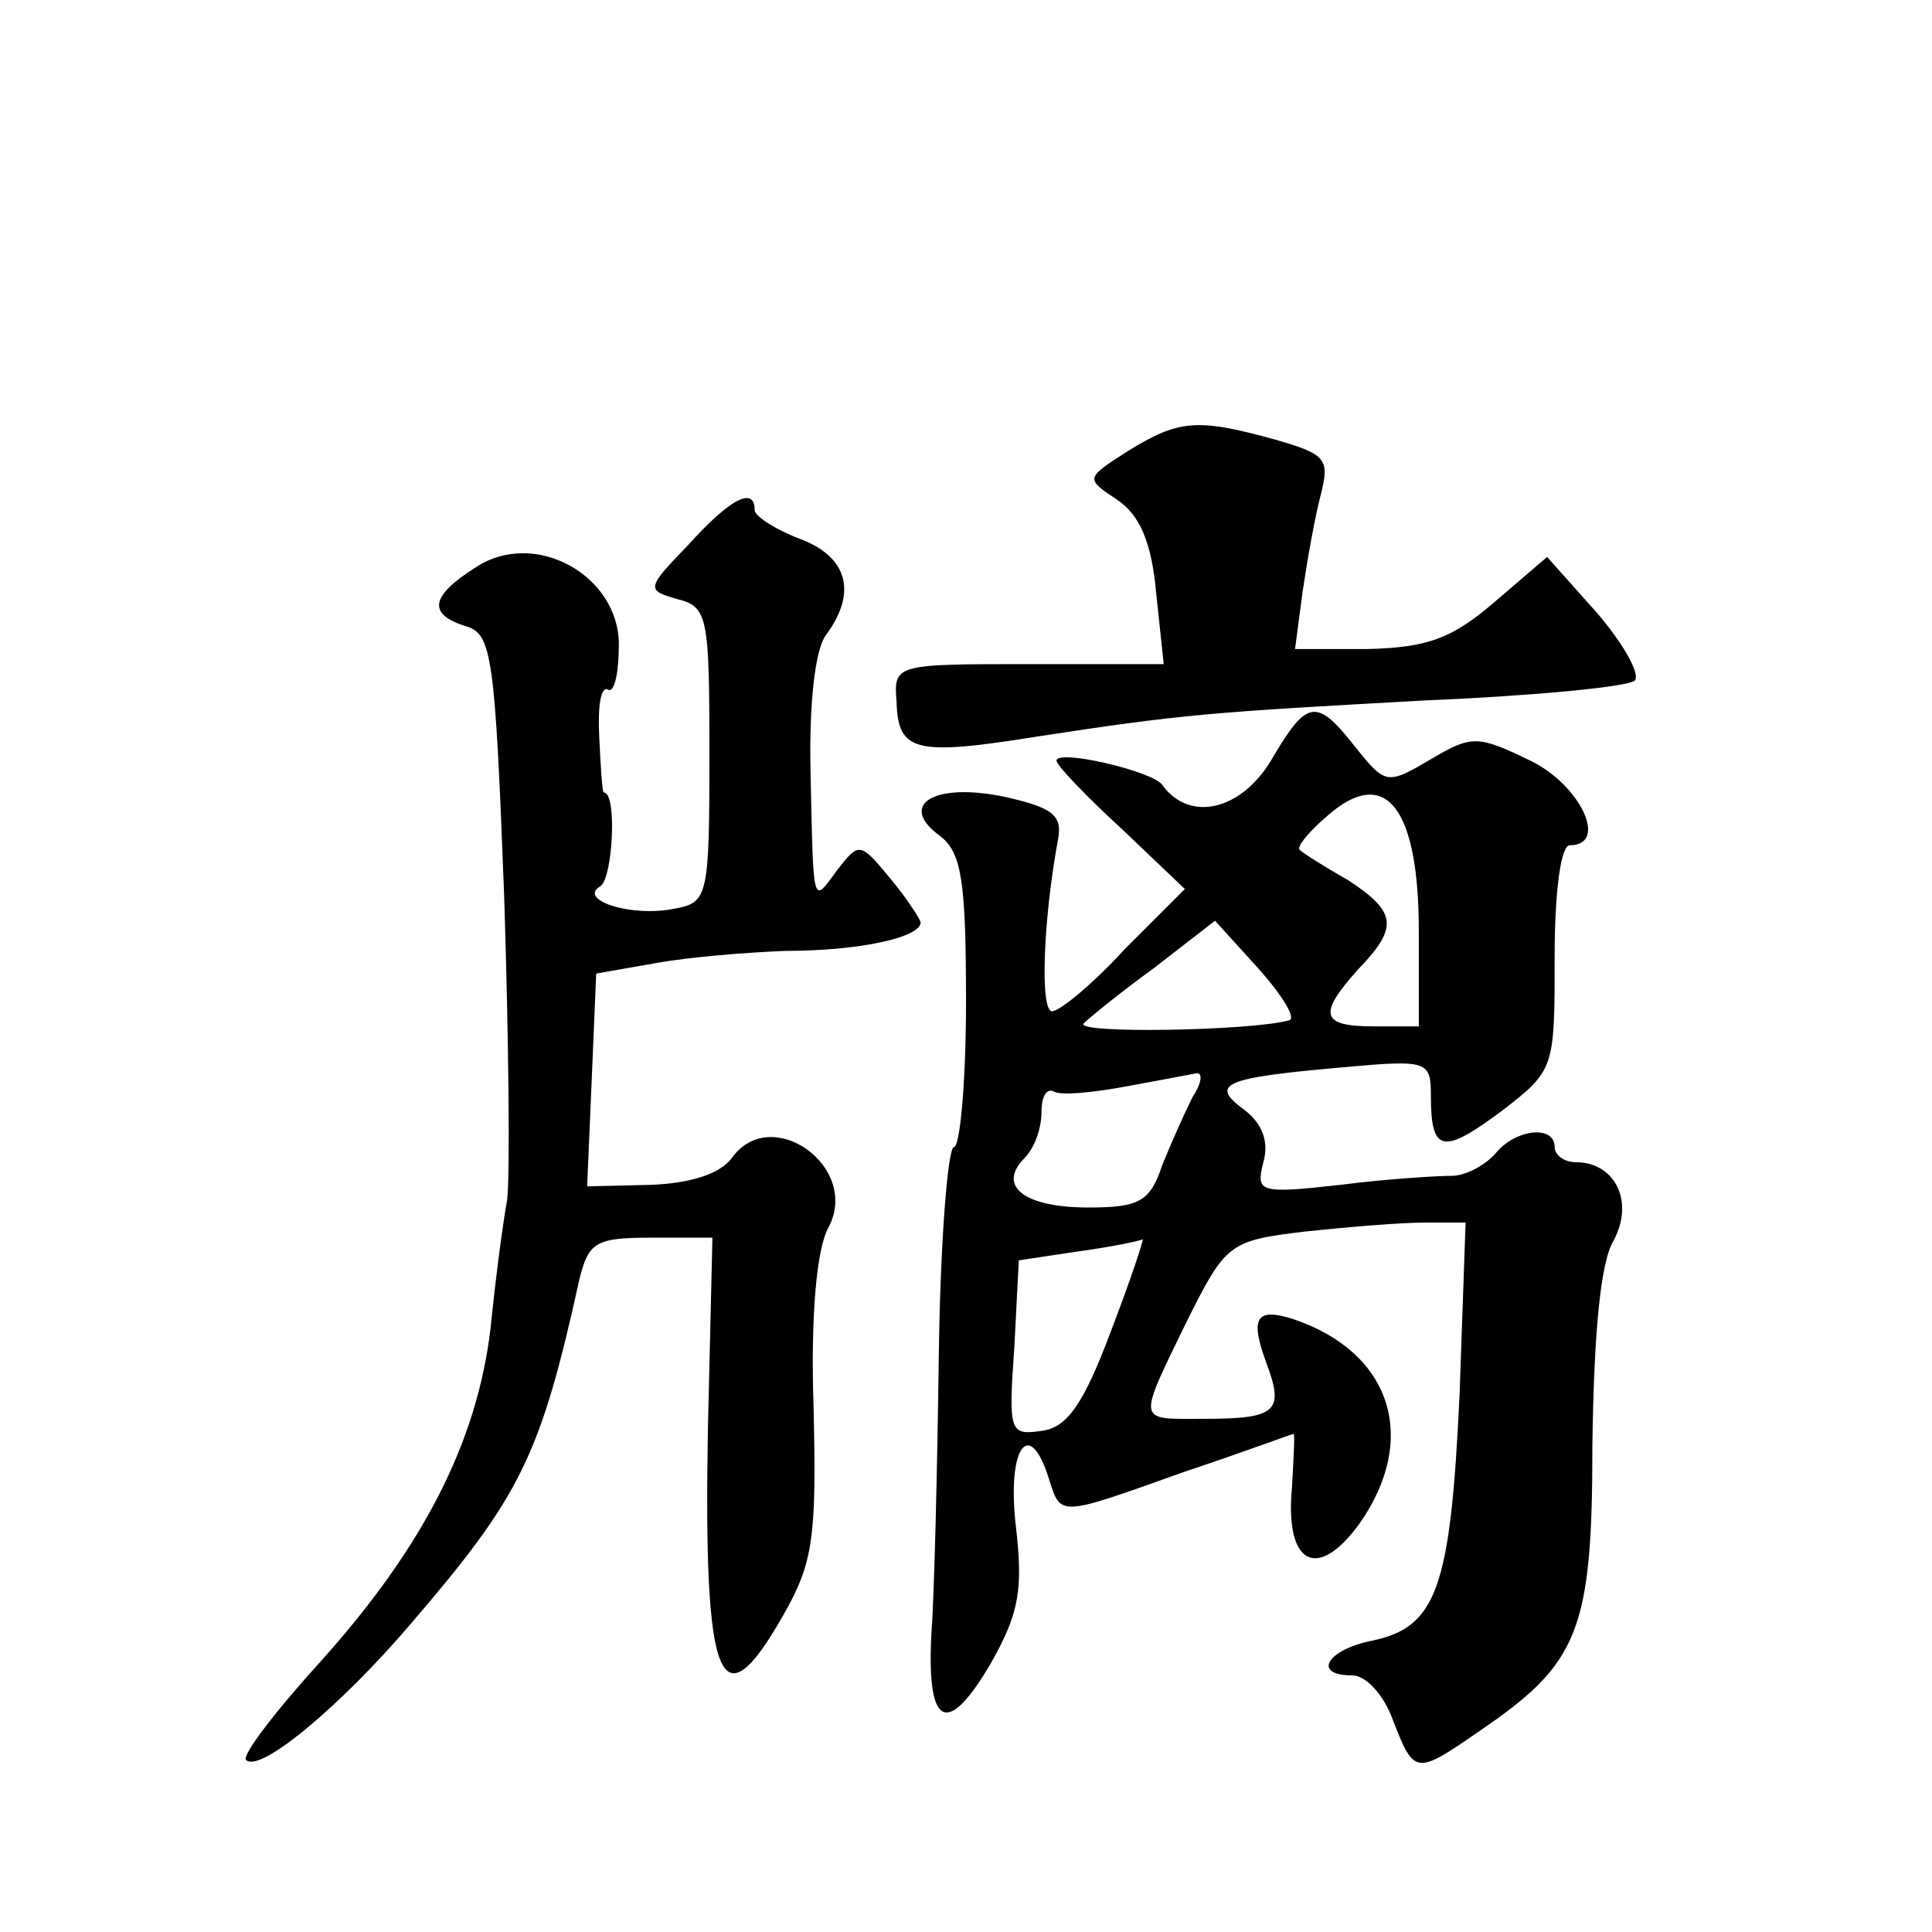 <?xml version="1.0" standalone="no"?>
<!DOCTYPE svg PUBLIC "-//W3C//DTD SVG 20010904//EN"
 "http://www.w3.org/TR/2001/REC-SVG-20010904/DTD/svg10.dtd">
<svg version="1.0" xmlns="http://www.w3.org/2000/svg"
 width="128pt" height="128pt" viewBox="0 0 128 128"
 preserveAspectRatio="xMidYMid meet">
<g transform="translate(0,128) scale(0.1,-0.1)"
fill="#0" stroke="none">
<path d="M747 981 c-28 -18 -28 -18 -7 -32 15 -10 23 -28 26 -62 l5 -47 -89 0 c-89
0 -90 0 -88 -25 1 -33 12 -36 93 -23 98 15 114 16 258 24 72 3 133 9 138 13 4 4
-7 24 -25 45 l-33 37 -35 -30 c-28 -24 -44 -30 -84 -31 l-48 0 5 38 c3 20 8 49
12 64 6 24 4 27 -31 37 -51 14 -63 13 -97 -8z M456 919 c-28 -29 -28 -30 -7 -36
20 -5 21 -12 21 -103 0 -94 -1 -98 -23 -102 -29 -6 -65 6 -49 15 8 6 11 62 2 62
-1 0 -2 16 -3 37 -1 20 1 34 6 31 4 -2 7 11 7 30 0 46 -56 77 -95 51 -30 -19 -32
-31 -6 -39 17 -5 19 -21 25 -178 3 -94 4 -185 2 -202 -3 -16 -8 -55 -11 -85 -9
-76 -45 -145 -111 -219 -31 -34 -54 -64 -51 -67 9 -9 62 35 109 90 73 85 86 111
112 229 6 24 11 27 47 27 l41 0 -3 -127 c-3 -169 8 -197 50 -123 20 35 22 52 20
138 -2 60 2 105 10 119 21 40 -38 82 -64 46 -8 -11 -28 -17 -54 -18 l-42 -1 3 70
3 71 40 7 c22 4 60 7 85 8 50 0 90 9 90 19 -1 3 -10 17 -21 30 -19 23 -20 23 -34
5 -17 -23 -16 -27 -18 65 -1 45 3 80 10 90 21 28 15 52 -17 64 -16 6 -30 15 -30
19 0 16 -16 8 -44 -23z M842 776 c-20 -33 -54 -41 -72 -16 -6 9 -70 24 -70 16 0
-3 19 -23 43 -45 l42 -40 -40 -40 c-21 -23 -43 -41 -48 -41 -8 0 -6 60 4 114 3
16 -4 21 -35 28 -47 10 -72 -5 -43 -26 14 -11 17 -29 17 -110 0 -53 -4 -96 -8 -96
-4 0 -9 -62 -10 -137 -1 -76 -3 -160 -5 -187 -3 -61 11 -67 40 -17 18 32 21 48
16 90 -6 52 9 73 22 31 8 -25 6 -25 90 5 39 13 71 25 72 25 1 0 0 -16 -1 -35 -5
-52 17 -63 45 -24 39 56 21 113 -44 135 -25 8 -29 1 -18 -29 12 -32 7 -37 -41 -37
-45 0 -45 -4 -12 64 26 52 28 54 78 60 28 3 64 6 79 6 l28 0 -4 -114 c-6 -128 -15
-154 -58 -163 -30 -6 -40 -23 -13 -23 9 0 21 -13 27 -30 14 -36 15 -36 57 -7 66
45 75 66 75 190 1 71 5 120 14 135 14 26 1 52 -25 52 -8 0 -14 5 -14 10 0 15 -26
12 -39 -4 -7 -8 -20 -15 -29 -15 -9 0 -43 -2 -74 -6 -54 -6 -56 -5 -51 15 4 14
-1 26 -13 35 -23 17 -13 21 67 28 55 5 57 4 57 -19 0 -38 8 -39 47 -10 35 27 35
28 35 102 0 43 4 74 10 74 26 0 7 40 -26 56 -35 17 -39 17 -66 1 -29 -17 -30 -17
-50 8 -26 33 -32 32 -56 -9z m98 -113 l0 -63 -30 0 c-35 0 -37 8 -10 38 27 28 25
38 -7 59 -16 9 -30 18 -32 20 -2 2 6 12 19 23 38 33 60 5 60 -77z m-86 -59 c-25
-7 -143 -9 -136 -2 4 4 25 21 47 37 l40 31 29 -32 c16 -18 25 -33 20 -34z m-64
-51 c-5 -10 -14 -30 -20 -45 -8 -24 -15 -28 -49 -28 -42 0 -61 14 -42 33 6 6 11
19 11 30 0 10 3 16 8 14 4 -3 25 -1 47 3 22 4 43 8 48 9 4 0 3 -7 -3 -16z m-54
-155 c-18 -48 -29 -64 -46 -66 -21 -3 -22 -1 -18 55 l3 58 40 6 c22 3 41 7 42 8
1 0 -8 -27 -21 -61z"/>
</g>
</svg>
